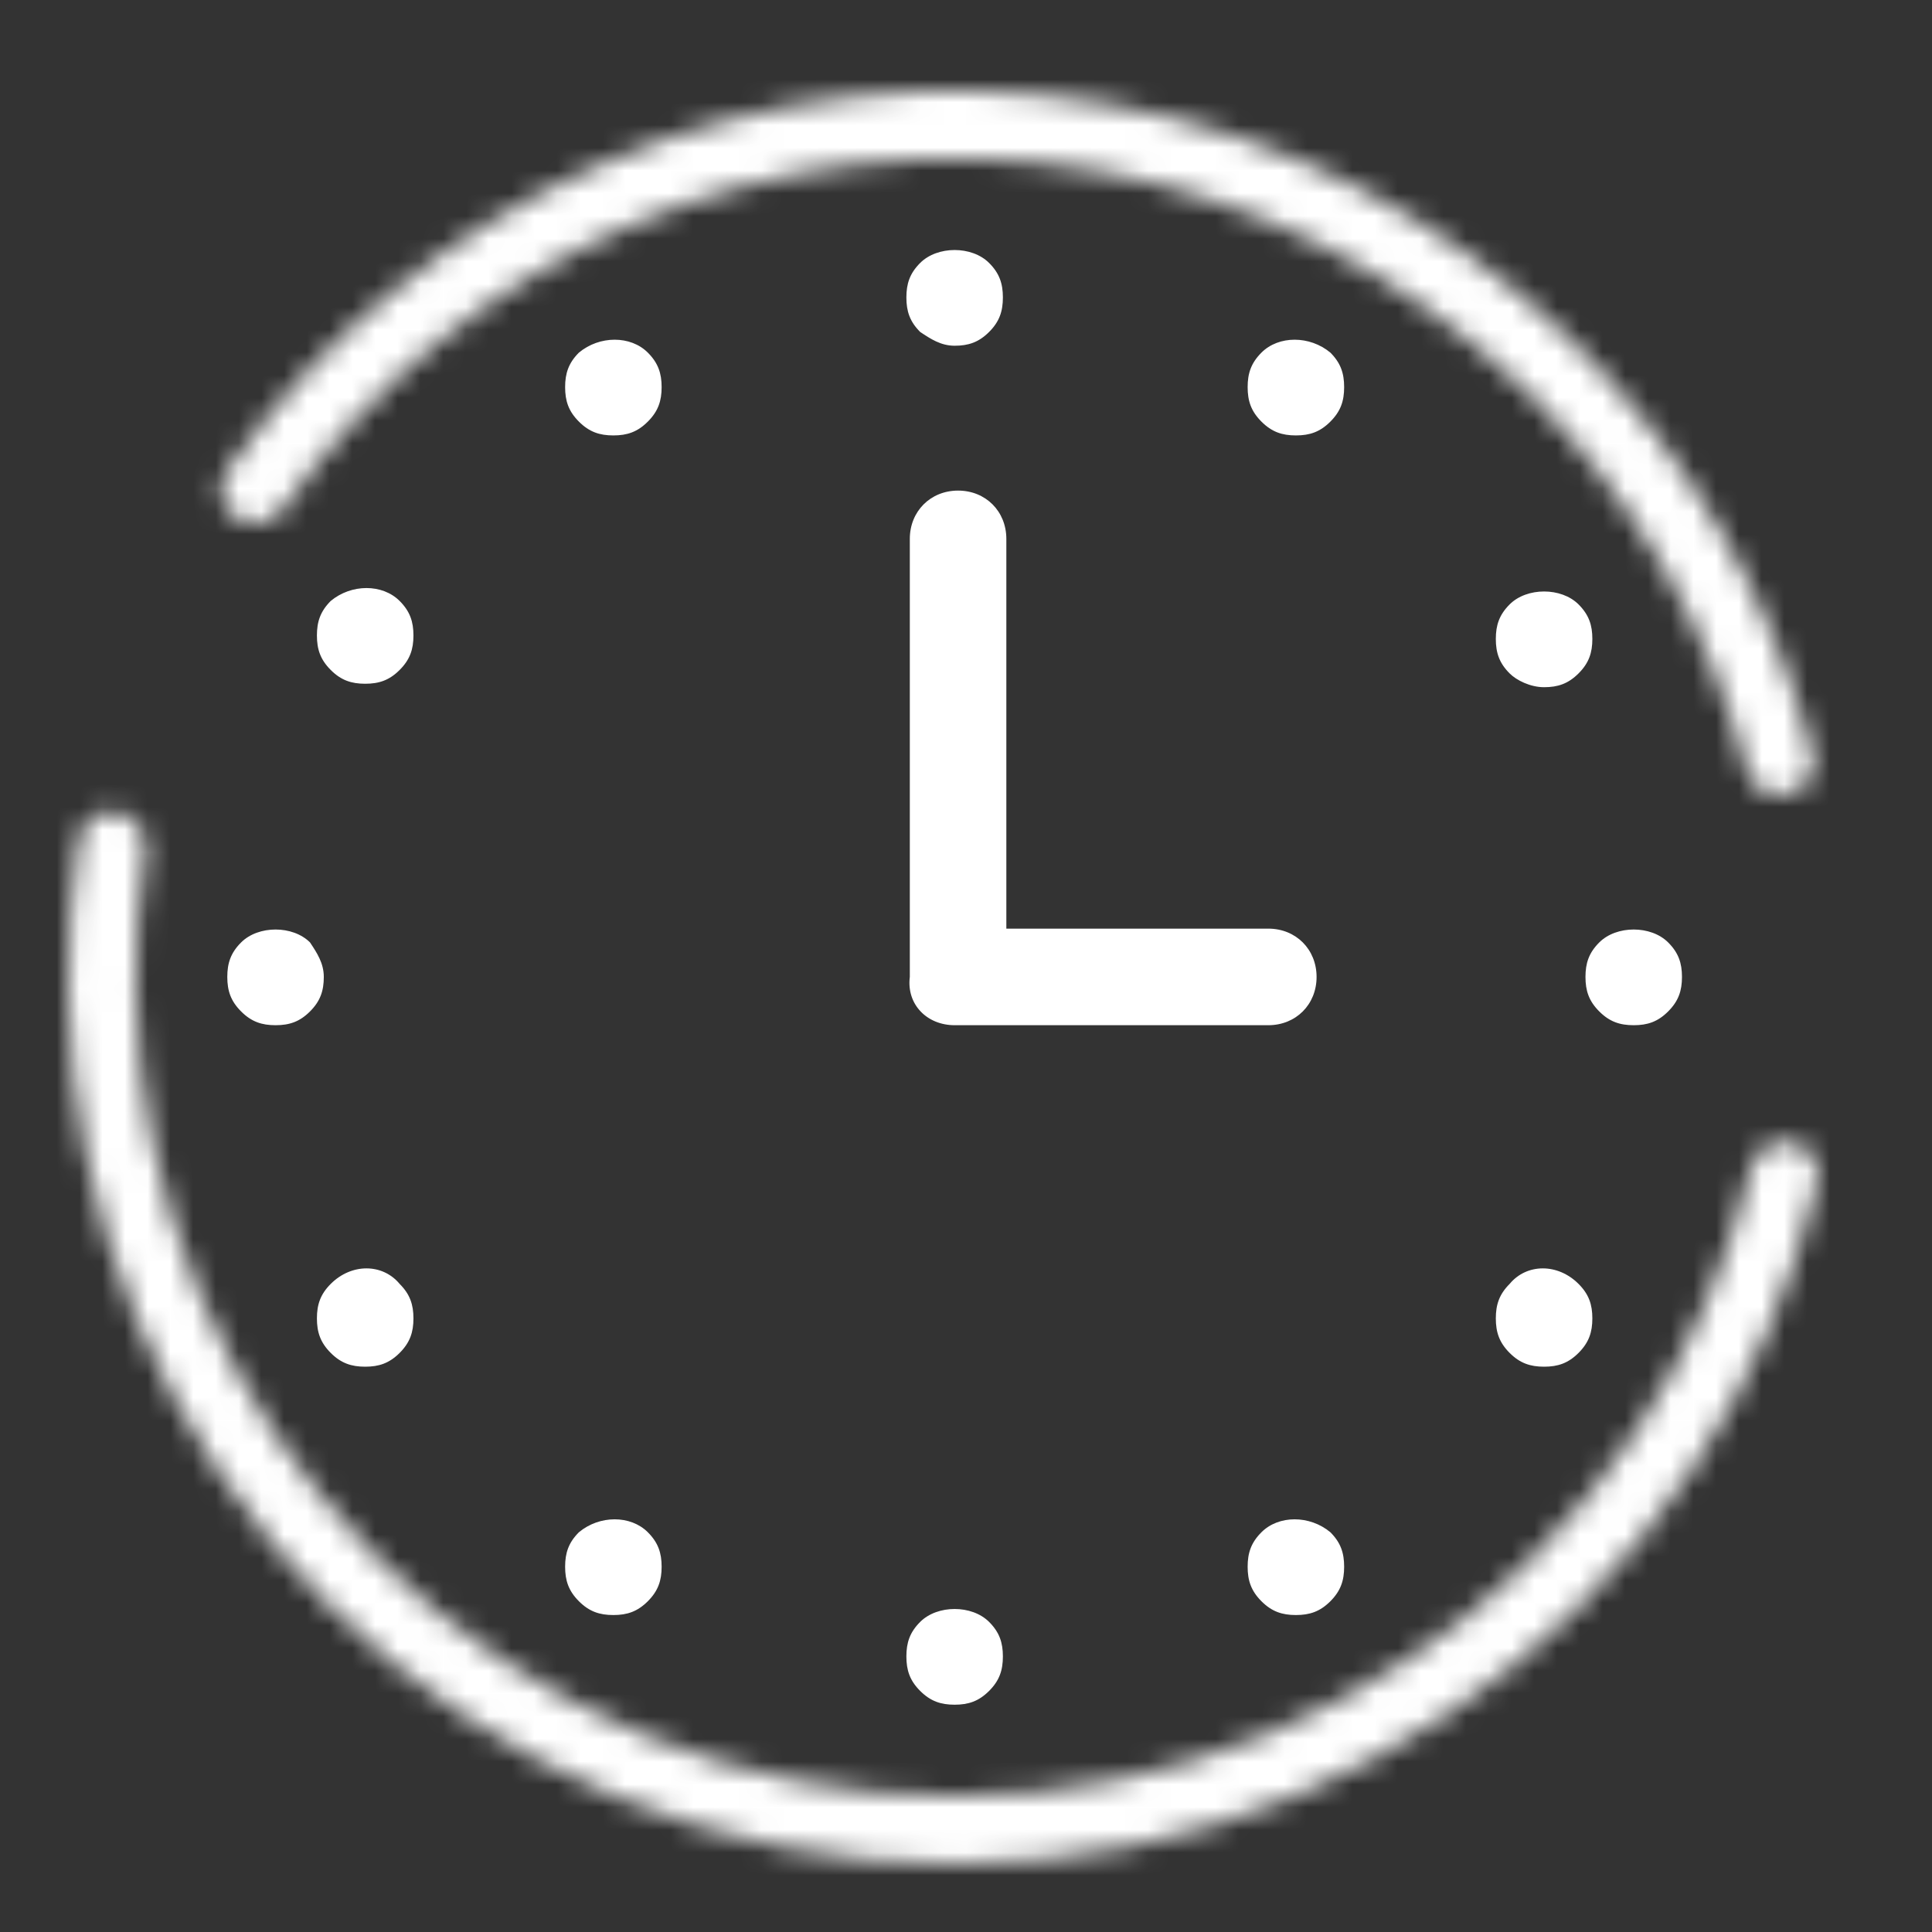 <svg width="85" height="85" viewBox="0 0 85 85" fill="none" xmlns="http://www.w3.org/2000/svg">
<rect x="0" y="0" width="85" height="85" fill="#333333" stroke="none"/>
<path d="M42 15.211C42.607 15.211 43.062 15.059 43.517 14.604C43.972 14.149 44.123 13.694 44.123 13.086C44.123 12.479 43.972 12.024 43.517 11.569C42.758 10.81 41.242 10.81 40.483 11.569C40.028 12.024 39.877 12.479 39.877 13.086C39.877 13.694 40.028 14.149 40.483 14.604C40.938 14.908 41.393 15.211 42 15.211ZM25.469 15.514C25.014 15.97 24.863 16.425 24.863 17.032C24.863 17.639 25.014 18.094 25.469 18.549C25.924 19.005 26.379 19.157 26.986 19.157C27.592 19.157 28.047 19.005 28.502 18.549C28.957 18.094 29.109 17.639 29.109 17.032C29.109 16.425 28.957 15.97 28.502 15.514C27.744 14.756 26.379 14.756 25.469 15.514ZM14.55 26.44C14.095 26.896 13.943 27.351 13.943 27.958C13.943 28.565 14.095 29.02 14.55 29.475C15.005 29.931 15.46 30.082 16.066 30.082C16.673 30.082 17.128 29.931 17.583 29.475C18.038 29.02 18.19 28.565 18.19 27.958C18.19 27.351 18.038 26.896 17.583 26.44C16.825 25.682 15.46 25.682 14.55 26.44ZM13.64 41.464C12.882 40.705 11.365 40.705 10.607 41.464C10.152 41.919 10 42.374 10 42.981C10 43.588 10.152 44.043 10.607 44.498C11.062 44.954 11.517 45.105 12.123 45.105C12.73 45.105 13.185 44.954 13.64 44.498C14.095 44.043 14.246 43.588 14.246 42.981C14.246 42.374 13.943 41.919 13.64 41.464ZM14.55 56.487C14.095 56.942 13.943 57.397 13.943 58.004C13.943 58.611 14.095 59.066 14.55 59.522C15.005 59.977 15.46 60.129 16.066 60.129C16.673 60.129 17.128 59.977 17.583 59.522C18.038 59.066 18.19 58.611 18.19 58.004C18.19 57.397 18.038 56.942 17.583 56.487C16.825 55.576 15.46 55.576 14.55 56.487ZM25.469 67.413C25.014 67.868 24.863 68.323 24.863 68.93C24.863 69.537 25.014 69.992 25.469 70.448C25.924 70.903 26.379 71.055 26.986 71.055C27.592 71.055 28.047 70.903 28.502 70.448C28.957 69.992 29.109 69.537 29.109 68.93C29.109 68.323 28.957 67.868 28.502 67.413C27.744 66.654 26.379 66.654 25.469 67.413ZM40.483 71.358C40.028 71.813 39.877 72.269 39.877 72.876C39.877 73.483 40.028 73.938 40.483 74.393C40.938 74.848 41.393 75 42 75C42.607 75 43.062 74.848 43.517 74.393C43.972 73.938 44.123 73.483 44.123 72.876C44.123 72.269 43.972 71.813 43.517 71.358C42.758 70.599 41.242 70.599 40.483 71.358ZM55.498 67.413C55.043 67.868 54.891 68.323 54.891 68.93C54.891 69.537 55.043 69.992 55.498 70.448C55.953 70.903 56.408 71.055 57.014 71.055C57.621 71.055 58.076 70.903 58.531 70.448C58.986 69.992 59.137 69.537 59.137 68.93C59.137 68.323 58.986 67.868 58.531 67.413C57.621 66.654 56.256 66.654 55.498 67.413ZM66.417 56.487C65.962 56.942 65.81 57.397 65.81 58.004C65.81 58.611 65.962 59.066 66.417 59.522C66.872 59.977 67.327 60.129 67.934 60.129C68.54 60.129 68.995 59.977 69.45 59.522C69.905 59.066 70.057 58.611 70.057 58.004C70.057 57.397 69.905 56.942 69.45 56.487C68.54 55.576 67.175 55.576 66.417 56.487ZM73.393 41.464C72.635 40.705 71.118 40.705 70.36 41.464C69.905 41.919 69.754 42.374 69.754 42.981C69.754 43.588 69.905 44.043 70.36 44.498C70.815 44.954 71.27 45.105 71.877 45.105C72.483 45.105 72.938 44.954 73.393 44.498C73.848 44.043 74 43.588 74 42.981C74 42.374 73.848 41.919 73.393 41.464ZM67.934 30.234C68.54 30.234 68.995 30.082 69.45 29.627C69.905 29.172 70.057 28.717 70.057 28.11C70.057 27.503 69.905 27.047 69.45 26.592C68.692 25.833 67.175 25.833 66.417 26.592C65.962 27.047 65.81 27.503 65.81 28.11C65.81 28.717 65.962 29.172 66.417 29.627C66.72 29.931 67.327 30.234 67.934 30.234ZM55.498 15.514C55.043 15.97 54.891 16.425 54.891 17.032C54.891 17.639 55.043 18.094 55.498 18.549C55.953 19.005 56.408 19.157 57.014 19.157C57.621 19.157 58.076 19.005 58.531 18.549C58.986 18.094 59.137 17.639 59.137 17.032C59.137 16.425 58.986 15.97 58.531 15.514C57.621 14.756 56.256 14.756 55.498 15.514ZM42 45.105H55.801C57.014 45.105 57.924 44.195 57.924 42.981C57.924 41.767 57.014 40.856 55.801 40.856H44.275V23.709C44.275 22.495 43.365 21.584 42.152 21.584C40.938 21.584 40.028 22.495 40.028 23.709V42.981C39.877 44.195 40.787 45.105 42 45.105Z" fill="white"/>
<mask id="path-2-inside-1_61_51" fill="white">
<path d="M78.641 34.962C79.444 34.786 79.954 33.992 79.748 33.197C77.939 26.23 74.234 19.89 69.032 14.888C63.471 9.541 56.451 5.964 48.858 4.608C41.264 3.251 33.439 4.177 26.372 7.268C19.76 10.16 14.089 14.825 9.98 20.735C9.511 21.409 9.715 22.331 10.408 22.774V22.774C11.1 23.218 12.017 23.014 12.488 22.34C16.279 16.926 21.492 12.65 27.565 9.994C34.093 7.139 41.321 6.284 48.334 7.537C55.348 8.79 61.833 12.094 66.969 17.033C71.747 21.627 75.157 27.443 76.839 33.835C77.048 34.629 77.838 35.138 78.641 34.962V34.962Z"/>
</mask>
<path d="M78.641 34.962C79.444 34.786 79.954 33.992 79.748 33.197C77.939 26.23 74.234 19.89 69.032 14.888C63.471 9.541 56.451 5.964 48.858 4.608C41.264 3.251 33.439 4.177 26.372 7.268C19.76 10.16 14.089 14.825 9.98 20.735C9.511 21.409 9.715 22.331 10.408 22.774V22.774C11.1 23.218 12.017 23.014 12.488 22.34C16.279 16.926 21.492 12.65 27.565 9.994C34.093 7.139 41.321 6.284 48.334 7.537C55.348 8.79 61.833 12.094 66.969 17.033C71.747 21.627 75.157 27.443 76.839 33.835C77.048 34.629 77.838 35.138 78.641 34.962V34.962Z" stroke="white" stroke-width="6" mask="url(#path-2-inside-1_61_51)"/>
<mask id="path-3-inside-2_61_51" fill="white">
<path d="M5.194 35.753C4.388 35.594 3.603 36.119 3.475 36.931C2.757 41.492 2.853 46.148 3.764 50.683C4.773 55.704 6.761 60.477 9.615 64.73C12.469 68.983 16.132 72.632 20.396 75.469C24.66 78.306 29.441 80.276 34.466 81.265C39.491 82.255 44.662 82.245 49.683 81.236C54.704 80.227 59.477 78.239 63.73 75.385C67.983 72.531 71.632 68.868 74.469 64.604C77.031 60.754 78.886 56.481 79.95 51.988C80.139 51.189 79.612 50.406 78.805 50.247V50.247C77.999 50.088 77.22 50.614 77.028 51.413C76.041 55.523 74.338 59.431 71.992 62.956C69.371 66.894 66.001 70.278 62.072 72.914C58.144 75.55 53.735 77.386 49.097 78.318C44.459 79.25 39.682 79.26 35.041 78.346C30.399 77.432 25.983 75.613 22.044 72.992C18.106 70.371 14.722 67.001 12.086 63.072C9.45 59.144 7.614 54.735 6.682 50.097C5.847 45.945 5.753 41.683 6.397 37.506C6.522 36.694 6.001 35.912 5.194 35.753V35.753Z"/>
</mask>
<path d="M5.194 35.753C4.388 35.594 3.603 36.119 3.475 36.931C2.757 41.492 2.853 46.148 3.764 50.683C4.773 55.704 6.761 60.477 9.615 64.73C12.469 68.983 16.132 72.632 20.396 75.469C24.66 78.306 29.441 80.276 34.466 81.265C39.491 82.255 44.662 82.245 49.683 81.236C54.704 80.227 59.477 78.239 63.73 75.385C67.983 72.531 71.632 68.868 74.469 64.604C77.031 60.754 78.886 56.481 79.95 51.988C80.139 51.189 79.612 50.406 78.805 50.247V50.247C77.999 50.088 77.22 50.614 77.028 51.413C76.041 55.523 74.338 59.431 71.992 62.956C69.371 66.894 66.001 70.278 62.072 72.914C58.144 75.55 53.735 77.386 49.097 78.318C44.459 79.25 39.682 79.26 35.041 78.346C30.399 77.432 25.983 75.613 22.044 72.992C18.106 70.371 14.722 67.001 12.086 63.072C9.45 59.144 7.614 54.735 6.682 50.097C5.847 45.945 5.753 41.683 6.397 37.506C6.522 36.694 6.001 35.912 5.194 35.753V35.753Z" stroke="white" stroke-width="6" mask="url(#path-3-inside-2_61_51)"/>
</svg>
